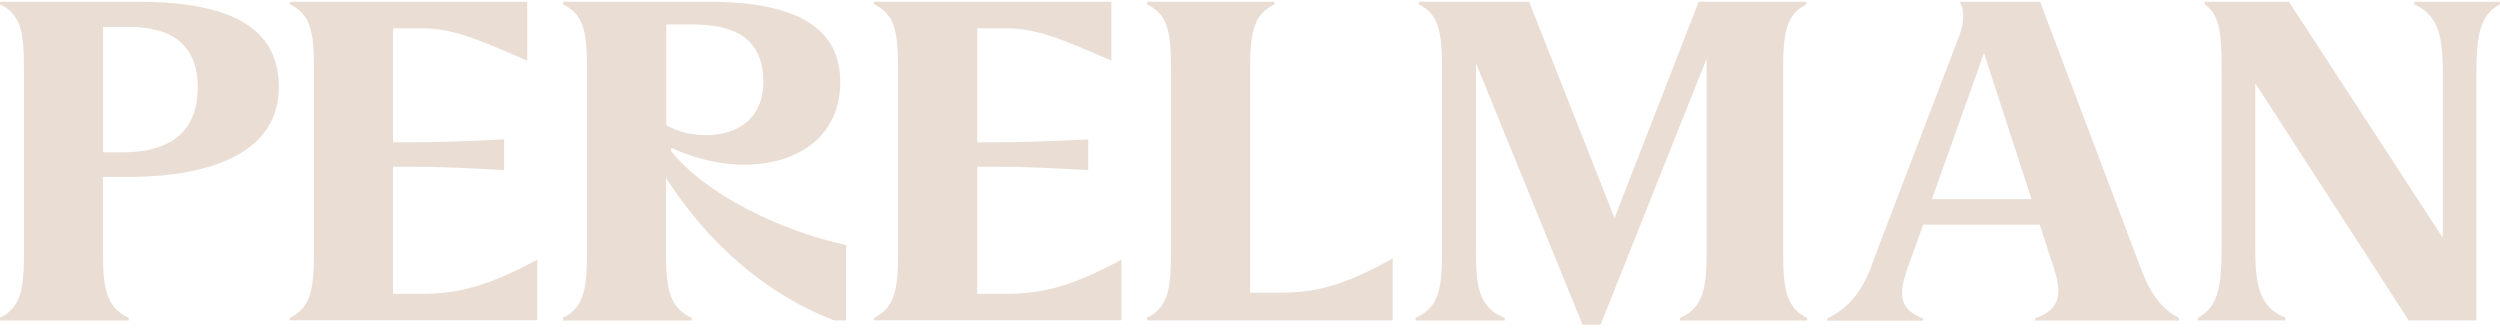 <?xml version="1.0" encoding="UTF-8"?> <svg xmlns="http://www.w3.org/2000/svg" width="686" height="90" viewBox="0 0 686 90" fill="none"><path d="M0 87.207C5.42 84.544 6.575 79.924 6.575 69.882V18.516C6.575 8.121 5.42 3.822 0 1.191V0.485H37.619C61.641 0.485 76.522 6.613 76.522 23.938C76.522 41.264 58.979 48.547 35.182 48.547H28.255V69.914C28.255 79.956 29.634 84.576 35.31 87.239V87.945H0V87.239V87.207ZM33.482 41.809C45.83 41.809 54.264 36.964 54.264 23.906C54.264 12.356 47.209 7.383 35.342 7.383H28.287V41.809H33.482Z" fill="#E9DDD4"></path><path d="M79.566 87.207C84.986 84.544 86.141 79.924 86.141 69.882V18.516C86.141 8.121 84.986 3.854 79.566 1.191V0.485H144.671V16.655C130.688 10.527 124.017 7.768 115.807 7.768H107.853V39.05H113.626C119.976 39.05 128.988 38.697 138.321 38.248V46.686C128.956 46.108 119.976 45.755 113.626 45.755H107.853V80.63H116.159C125.845 80.502 133.606 78.673 147.429 71.262V87.881H79.534V87.175L79.566 87.207Z" fill="#E9DDD4"></path><path d="M154.491 87.207C159.911 84.544 161.065 79.924 161.065 69.882V18.516C161.065 8.121 159.911 3.854 154.491 1.191V0.485H194.419C216.131 0.485 230.563 6.26 230.563 22.43C230.563 37.574 218.793 45.178 204.137 45.178C196.985 45.178 190.282 43.317 184.156 40.558V41.488C193.617 53.263 213.95 63.305 232.167 67.251V87.913H228.928C206.542 79.379 191.308 62.278 182.745 48.771V69.914C182.745 79.956 184.124 84.576 189.801 87.239V87.945H154.491V87.239V87.207ZM193.521 37.093C203.207 37.093 209.461 31.895 209.461 22.527C209.461 11.426 202.758 6.709 190.186 6.709H182.809V34.301C185.696 36.034 189.288 37.06 193.553 37.06L193.521 37.093Z" fill="#E9DDD4"></path><path d="M239.86 87.207C245.28 84.544 246.434 79.924 246.434 69.882V18.516C246.434 8.121 245.28 3.854 239.86 1.191V0.485H304.964V16.655C290.981 10.527 284.31 7.768 276.1 7.768H268.146V39.05H273.919C280.269 39.05 289.281 38.697 298.614 38.248V46.686C289.249 46.108 280.269 45.755 273.919 45.755H268.146V80.63H276.453C286.138 80.502 293.9 78.673 307.722 71.262V87.881H239.828V87.175L239.86 87.207Z" fill="#E9DDD4"></path><path d="M314.747 87.207C320.167 84.544 321.321 79.924 321.321 69.882V18.516C321.321 8.121 320.167 3.854 314.747 1.191V0.485H349.736V1.191C344.316 3.854 343.033 8.121 343.033 18.516V80.309H351.115C361.154 80.309 368.786 78.352 382.16 70.941V87.913H314.747V87.207Z" fill="#E9DDD4"></path><path d="M405.023 17.361V69.914C405.023 79.956 406.402 84.576 412.88 87.239V87.945H388.41V87.239C394.407 84.576 395.69 79.956 395.69 69.914V18.516C395.69 8.121 394.536 3.854 389.34 1.191V0.485H419.583L443.027 59.84L466.119 0.485H495.656V1.191C490.461 3.854 489.306 8.121 489.306 18.516V69.914C489.306 79.956 490.46 84.576 495.881 87.239V87.945H461.019V87.239C466.92 84.576 468.299 79.956 468.299 69.914V16.078L439.211 89.068H434.24L405.023 17.361Z" fill="#E9DDD4"></path><path d="M513.588 72.673L537.609 9.854C538.892 6.389 539.213 3.148 537.738 0.485H559.803L587.288 73.251C589.949 80.406 592.932 84.673 597.903 87.239V87.945H558.423V87.368C565.223 84.929 565.928 80.887 563.619 73.636L559.706 61.637H527.731L523.562 73.187C520.547 81.496 521.606 85.09 527.731 87.4V87.977H501.401V87.4C506.244 84.961 510.413 81.4 513.652 72.737L513.588 72.673ZM557.461 54.642L544.408 14.57L530.105 54.642H557.461Z" fill="#E9DDD4"></path><path d="M618.839 22.783V68.278C618.839 79.251 620.347 84.32 627.146 87.207V87.913H603.124V87.207C608.448 84.32 609.603 79.251 609.603 68.278V18.516C609.603 8.121 608.801 3.854 604.985 1.191V0.485H628.076L670.313 65.262V20.12C670.313 9.148 668.806 4.079 662.456 1.191V0.485H685.996V1.191C680.672 4.079 679.518 9.148 679.518 20.12V87.913H660.949L618.807 22.783H618.839Z" fill="#E9DDD4"></path></svg> 